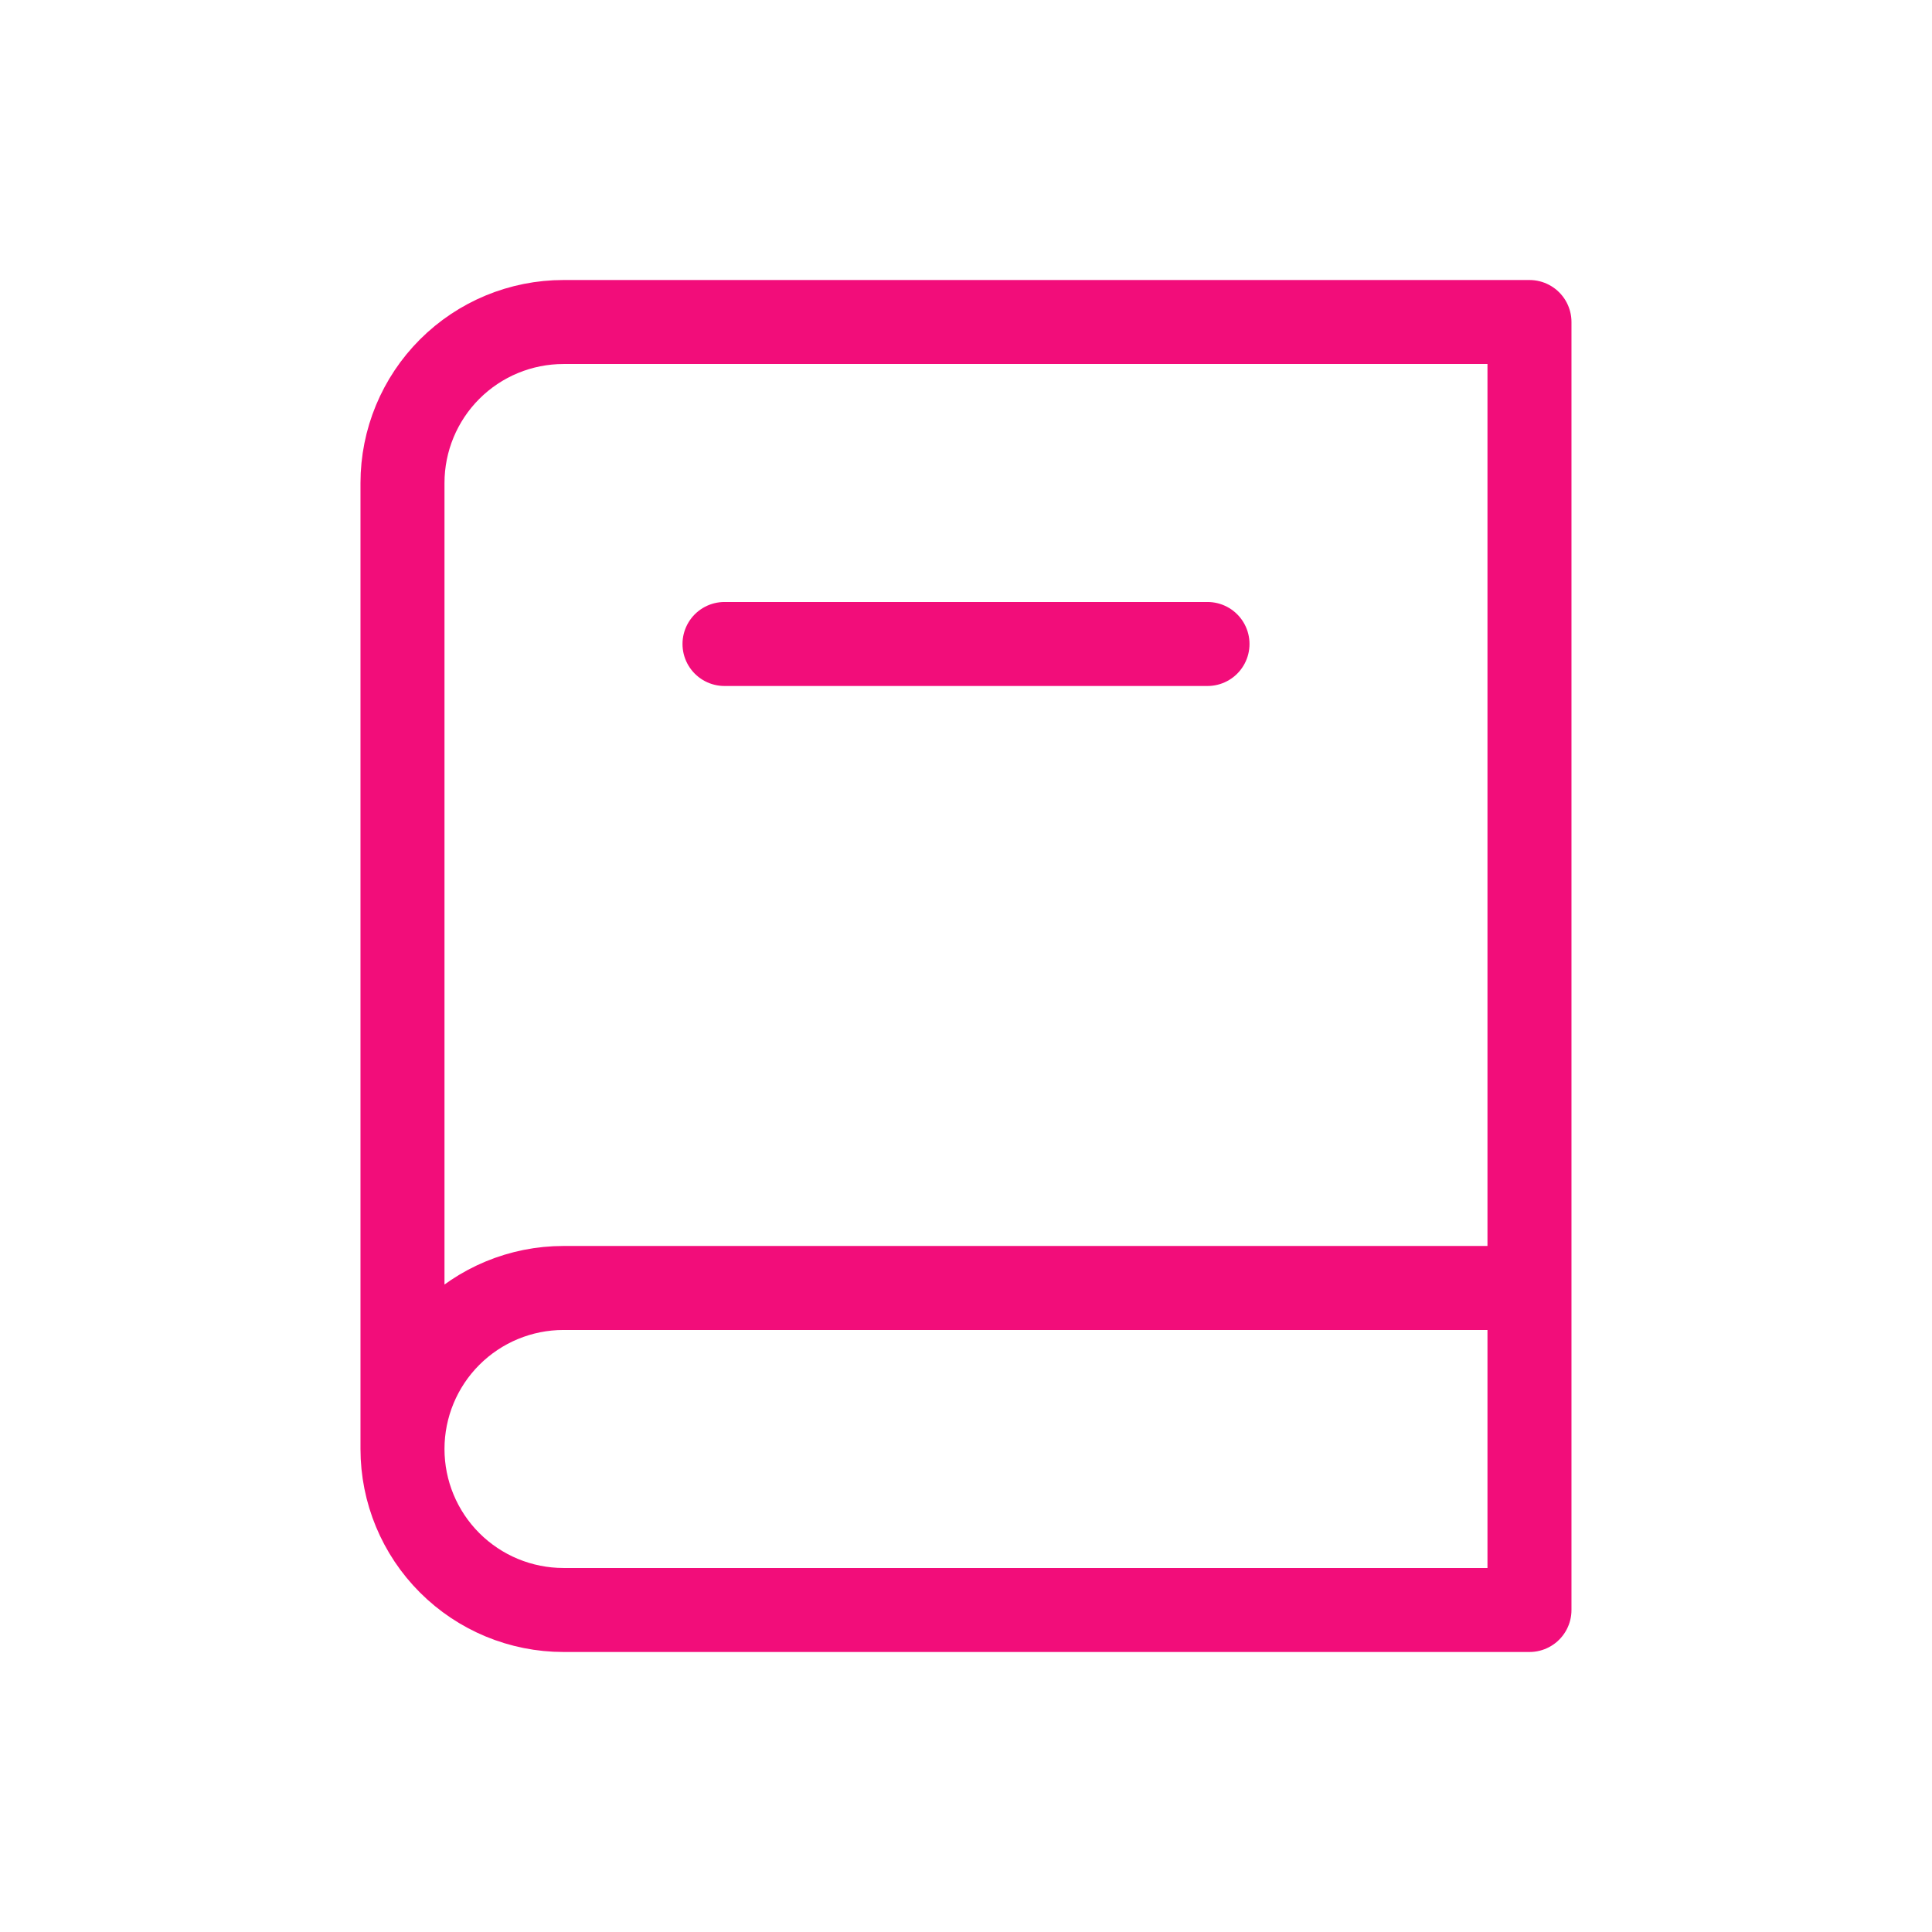 <svg width="46" height="46" viewBox="0 0 46 46" fill="none" xmlns="http://www.w3.org/2000/svg">
<path d="M9.583 34.5C9.583 35.517 9.987 36.492 10.706 37.21C11.425 37.929 12.4 38.333 13.416 38.333H36.416V7.667H13.416C12.4 7.667 11.425 8.07 10.706 8.789C9.987 9.508 9.583 10.483 9.583 11.5V34.5ZM9.583 34.5C9.583 33.483 9.987 32.508 10.706 31.789C11.425 31.07 12.4 30.666 13.416 30.666H36.416M17.25 15.333H28.75" stroke="#F20D7A" stroke-width="2" stroke-linecap="round" stroke-linejoin="round"/>
</svg>
